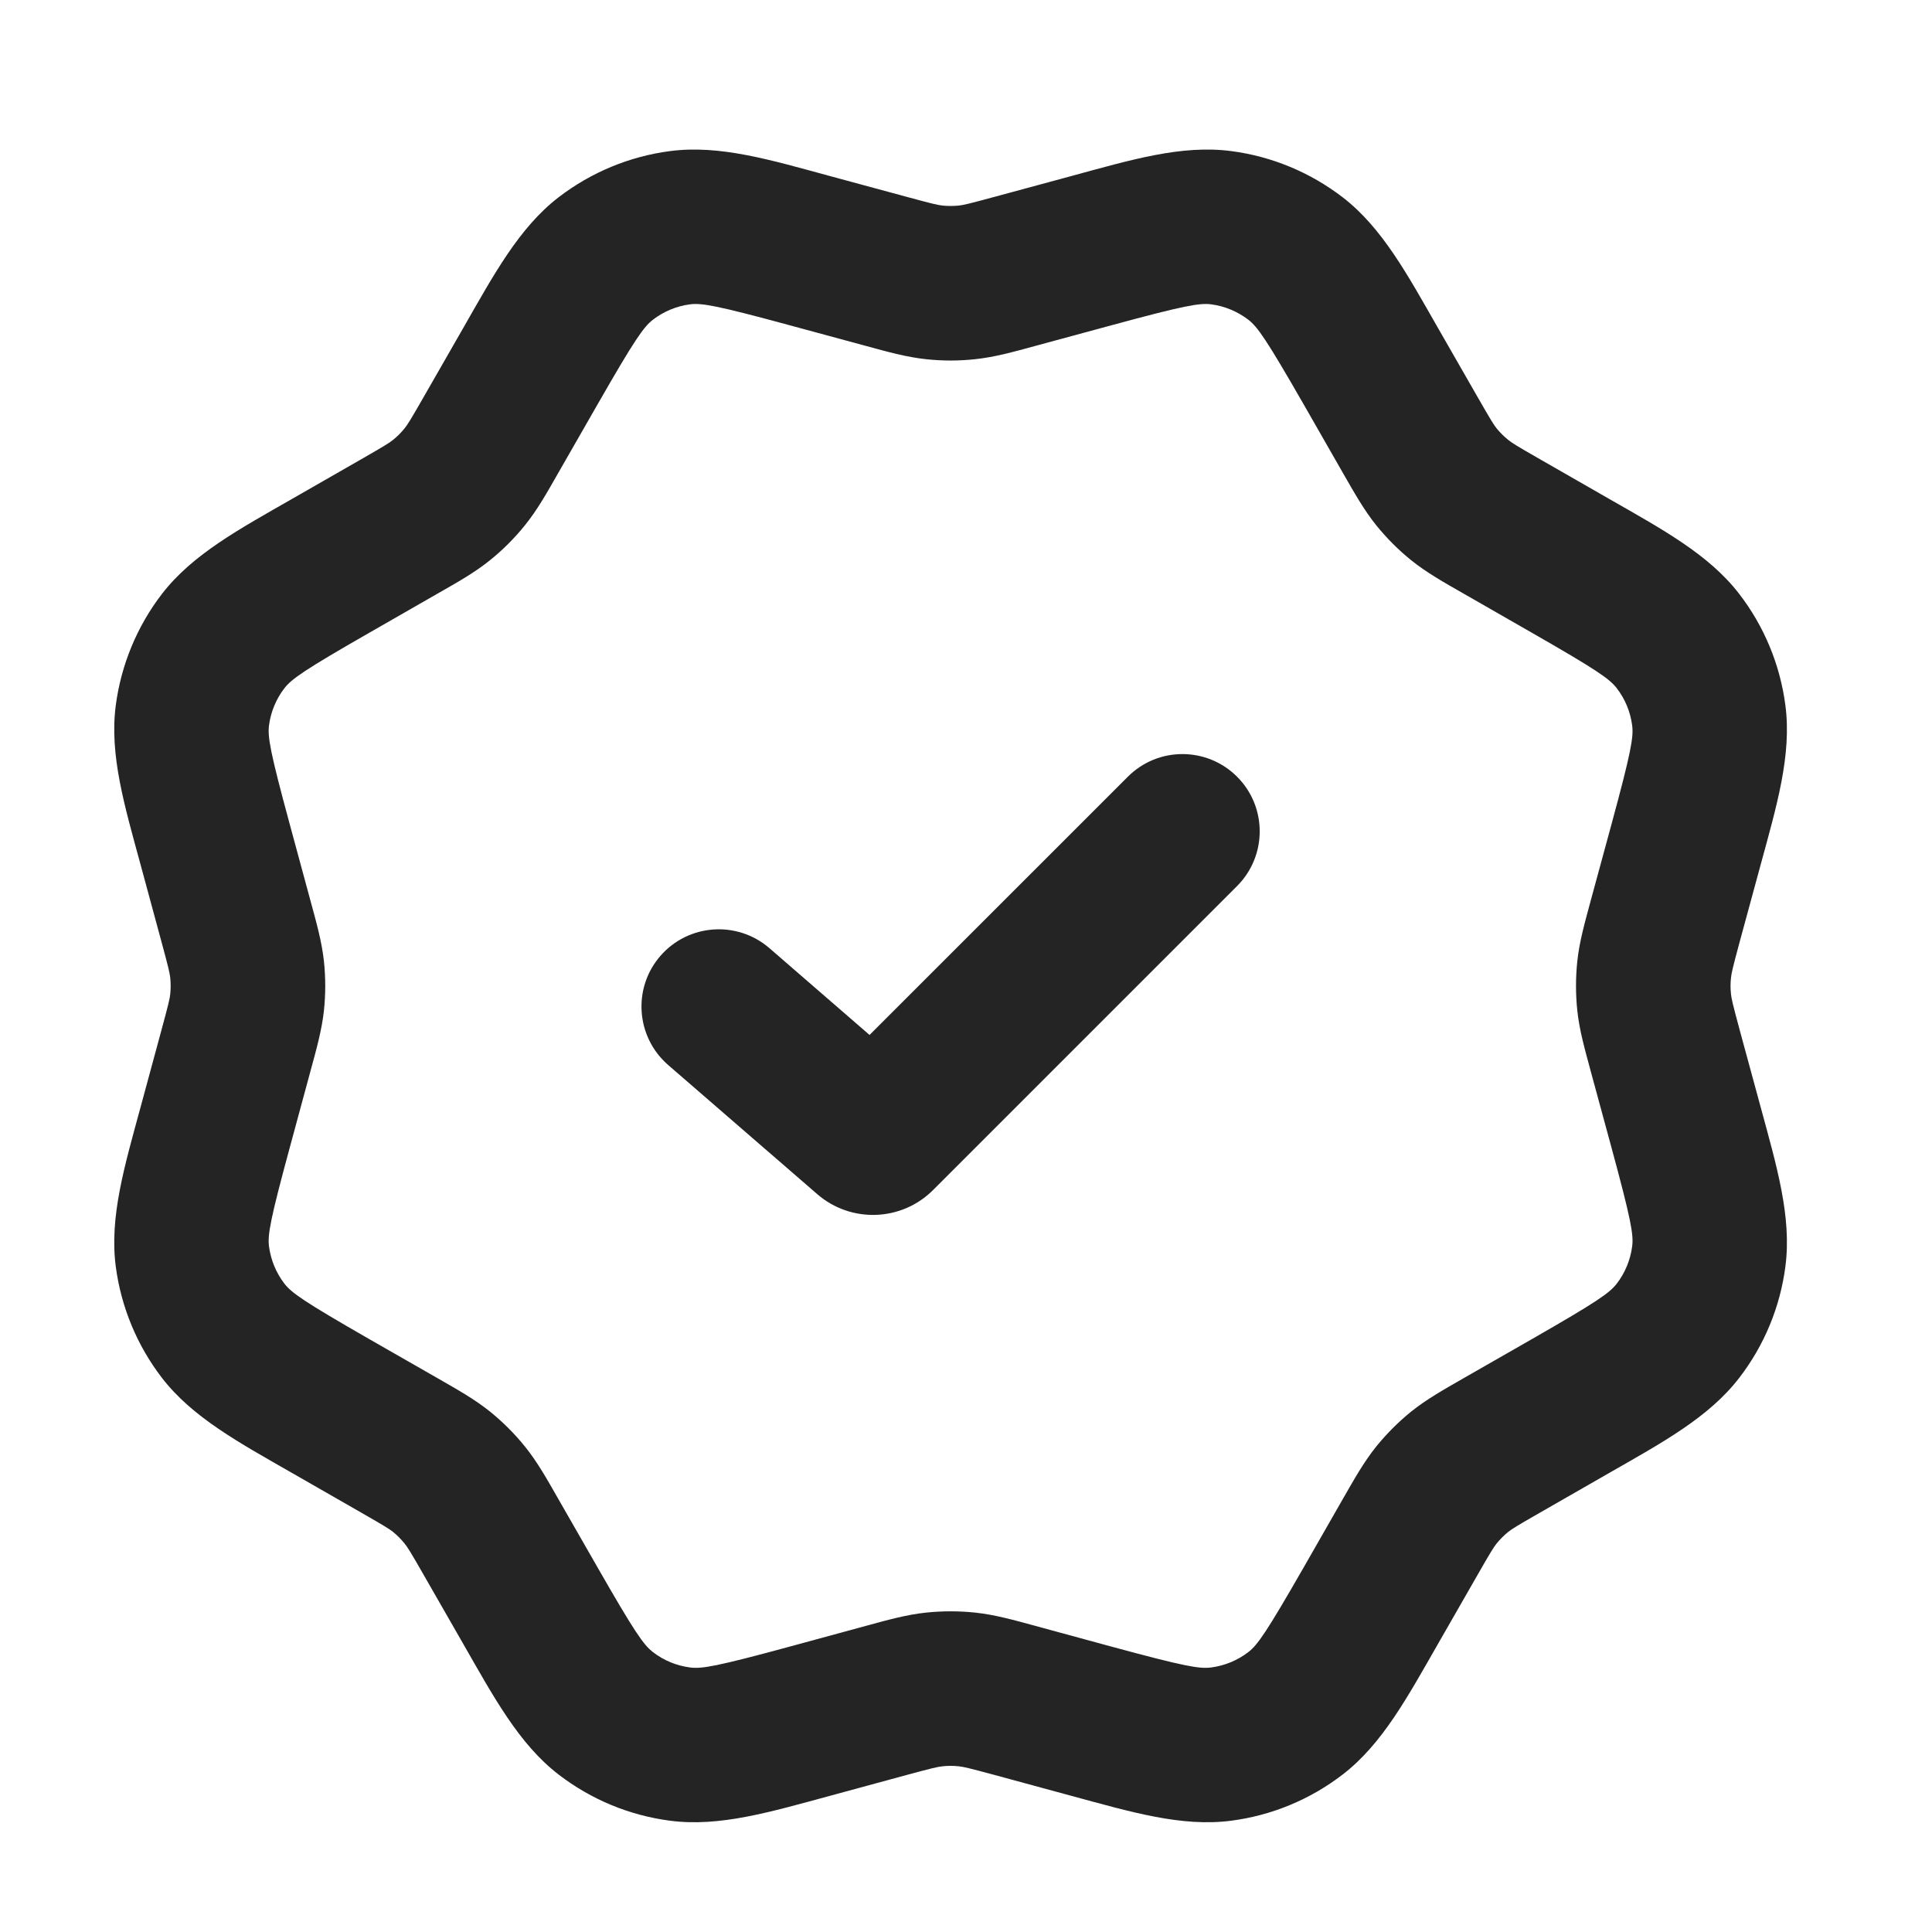 <svg xmlns="http://www.w3.org/2000/svg" fill="none" viewBox="0 0 25 25" height="25" width="25">
<path fill="#242424" d="M11.367 14.692L10.659 13.985L11.367 14.692ZM16.008 11.465C16.398 11.074 16.398 10.441 16.008 10.051C15.617 9.66 14.984 9.66 14.594 10.051L16.008 11.465ZM11.23 14.697L11.885 13.941L11.885 13.941L11.23 14.697ZM9.956 12.269C9.538 11.908 8.907 11.953 8.545 12.37C8.183 12.787 8.229 13.419 8.646 13.781L9.956 12.269ZM5.169 6.811L5.666 7.679H5.666L5.169 6.811ZM5.714 6.47L6.342 7.248H6.342L5.714 6.47ZM6.355 5.626L7.222 6.123V6.123L6.355 5.626ZM6.013 6.171L5.235 5.543L6.013 6.171ZM2.786 10.934L1.821 11.196L2.786 10.934ZM2.49 9.257L3.481 9.386L2.49 9.257ZM4.283 7.319L3.786 6.452H3.786L4.283 7.319ZM2.888 8.296L2.095 7.686H2.095L2.888 8.296ZM3.053 13.596L2.088 13.334L2.088 13.334L3.053 13.596ZM3.197 12.969L2.203 12.864L3.197 12.969ZM3.053 11.919L4.018 11.657L3.053 11.919ZM3.197 12.546L4.192 12.44L3.197 12.546ZM4.283 18.196L3.786 19.064H3.786L4.283 18.196ZM2.888 17.22L3.68 16.61L2.888 17.22ZM2.786 14.582L3.751 14.844L3.751 14.844L2.786 14.582ZM2.49 16.259L3.481 16.129L2.49 16.259ZM6.355 19.89L7.222 19.392L7.222 19.392L6.355 19.89ZM6.013 19.345L5.235 19.973L6.013 19.345ZM5.169 18.704L5.666 17.836H5.666L5.169 18.704ZM5.714 19.045L6.342 18.267H6.342L5.714 19.045ZM10.477 22.273L10.739 23.238L10.477 22.273ZM8.8 22.569L8.671 23.56L8.8 22.569ZM6.862 20.776L5.995 21.273L5.995 21.273L6.862 20.776ZM7.839 22.171L8.449 21.378L7.839 22.171ZM13.139 22.005L13.401 21.04L13.139 22.005ZM12.512 21.861L12.618 20.867L12.512 21.861ZM11.463 22.005L11.2 21.04L11.463 22.005ZM12.089 21.861L11.983 20.867L12.089 21.861ZM17.739 20.776L18.607 21.273L17.739 20.776ZM16.763 22.171L16.153 21.378L16.763 22.171ZM14.125 22.273L13.863 23.238L14.125 22.273ZM15.802 22.569L15.672 21.577L15.802 22.569ZM19.433 18.704L19.93 19.572L19.433 18.704ZM18.888 19.045L19.516 19.823L18.888 19.045ZM18.247 19.89L17.379 19.392L18.247 19.89ZM18.588 19.345L19.366 19.973L18.588 19.345ZM21.816 14.582L22.781 14.319L21.816 14.582ZM22.112 16.259L21.12 16.129L22.112 16.259ZM20.319 18.196L19.821 17.329L20.319 18.196ZM21.714 17.22L22.506 17.829L21.714 17.22ZM21.548 11.919L20.583 11.657L21.548 11.919ZM21.404 12.546L22.399 12.652L21.404 12.546ZM21.548 13.596L20.583 13.858L21.548 13.596ZM21.404 12.969L20.41 13.075L21.404 12.969ZM20.319 7.319L20.816 6.452V6.452L20.319 7.319ZM21.714 8.296L20.921 8.906L21.714 8.296ZM21.816 10.934L22.781 11.196L21.816 10.934ZM22.112 9.257L21.12 9.386L22.112 9.257ZM18.247 5.626L17.379 6.123V6.123L18.247 5.626ZM18.588 6.171L17.81 6.799L18.588 6.171ZM19.433 6.811L18.935 7.679L19.433 6.811ZM18.888 6.47L19.516 5.692V5.692L18.888 6.47ZM14.125 3.243L13.863 2.278V2.278L14.125 3.243ZM15.802 2.947L15.672 3.938L15.802 2.947ZM17.739 4.74L18.607 4.243V4.243L17.739 4.74ZM16.763 3.345L17.373 2.552L16.763 3.345ZM11.463 3.51L11.725 2.545L11.463 3.51ZM12.089 3.654L11.983 4.648L12.089 3.654ZM13.139 3.51L13.401 4.475L13.139 3.51ZM12.512 3.654L12.407 2.66L12.512 3.654ZM10.477 3.243L10.739 2.278L10.477 3.243ZM8.8 2.947L8.929 3.938L8.8 2.947ZM6.862 4.74L5.995 4.243V4.243L6.862 4.74ZM7.839 3.345L8.449 4.137L7.839 3.345ZM11.367 14.692L12.074 15.399L16.008 11.465L15.301 10.758L14.594 10.051L10.659 13.985L11.367 14.692ZM11.23 14.697L11.885 13.941L9.956 12.269L9.301 13.025L8.646 13.781L10.576 15.453L11.23 14.697ZM11.367 14.692L10.659 13.985C10.993 13.651 11.528 13.632 11.885 13.941L11.23 14.697L10.576 15.453C11.012 15.83 11.666 15.807 12.074 15.399L11.367 14.692ZM10.477 3.243L10.215 4.208L11.2 4.475L11.463 3.51L11.725 2.545L10.739 2.278L10.477 3.243ZM13.139 3.51L13.401 4.475L14.386 4.208L14.125 3.243L13.863 2.278L12.877 2.545L13.139 3.51ZM17.739 4.74L16.872 5.237L17.379 6.123L18.247 5.626L19.115 5.129L18.607 4.243L17.739 4.74ZM19.433 6.811L18.935 7.679L19.821 8.187L20.319 7.319L20.816 6.452L19.93 5.944L19.433 6.811ZM21.816 10.934L20.851 10.672L20.583 11.657L21.548 11.919L22.513 12.181L22.781 11.196L21.816 10.934ZM21.548 13.596L20.583 13.858L20.851 14.844L21.816 14.582L22.781 14.319L22.513 13.334L21.548 13.596ZM20.319 18.196L19.821 17.329L18.935 17.836L19.433 18.704L19.93 19.572L20.816 19.064L20.319 18.196ZM18.247 19.89L17.379 19.392L16.872 20.278L17.739 20.776L18.607 21.273L19.115 20.387L18.247 19.89ZM14.125 22.273L14.386 21.308L13.401 21.04L13.139 22.005L12.877 22.97L13.863 23.238L14.125 22.273ZM11.463 22.005L11.2 21.04L10.215 21.308L10.477 22.273L10.739 23.238L11.725 22.97L11.463 22.005ZM6.862 20.776L7.73 20.278L7.222 19.392L6.355 19.89L5.487 20.387L5.995 21.273L6.862 20.776ZM5.169 18.704L5.666 17.836L4.78 17.329L4.283 18.196L3.786 19.064L4.672 19.572L5.169 18.704ZM2.786 14.582L3.751 14.844L4.018 13.858L3.053 13.596L2.088 13.334L1.821 14.319L2.786 14.582ZM3.053 11.919L4.018 11.657L3.751 10.672L2.786 10.934L1.821 11.196L2.088 12.181L3.053 11.919ZM4.283 7.319L4.78 8.187L5.666 7.679L5.169 6.811L4.672 5.944L3.786 6.452L4.283 7.319ZM6.355 5.626L7.222 6.123L7.73 5.237L6.862 4.74L5.995 4.243L5.487 5.129L6.355 5.626ZM5.169 6.811L5.666 7.679C5.92 7.534 6.142 7.41 6.342 7.248L5.714 6.47L5.086 5.692C5.038 5.731 4.979 5.768 4.672 5.944L5.169 6.811ZM6.355 5.626L5.487 5.129C5.311 5.436 5.274 5.495 5.235 5.543L6.013 6.171L6.791 6.799C6.953 6.599 7.077 6.377 7.222 6.123L6.355 5.626ZM5.714 6.47L6.342 7.248C6.507 7.115 6.658 6.964 6.791 6.799L6.013 6.171L5.235 5.543C5.191 5.598 5.141 5.648 5.086 5.692L5.714 6.47ZM2.786 10.934L3.751 10.672C3.495 9.73 3.462 9.536 3.481 9.386L2.49 9.257L1.498 9.128C1.414 9.771 1.613 10.431 1.821 11.196L2.786 10.934ZM4.283 7.319L3.786 6.452C3.098 6.846 2.491 7.172 2.095 7.686L2.888 8.296L3.68 8.906C3.773 8.786 3.933 8.672 4.78 8.187L4.283 7.319ZM2.49 9.257L3.481 9.386C3.504 9.211 3.573 9.045 3.68 8.906L2.888 8.296L2.095 7.686C1.773 8.105 1.567 8.603 1.498 9.128L2.49 9.257ZM3.053 13.596L4.018 13.858C4.095 13.576 4.164 13.331 4.192 13.075L3.197 12.969L2.203 12.864C2.196 12.925 2.181 12.992 2.088 13.334L3.053 13.596ZM3.053 11.919L2.088 12.181C2.181 12.523 2.196 12.591 2.203 12.652L3.197 12.546L4.192 12.44C4.164 12.184 4.095 11.94 4.018 11.657L3.053 11.919ZM3.197 12.969L4.192 13.075C4.214 12.864 4.214 12.651 4.192 12.44L3.197 12.546L2.203 12.652C2.21 12.722 2.21 12.793 2.203 12.864L3.197 12.969ZM4.283 18.196L4.78 17.329C3.933 16.843 3.773 16.73 3.68 16.61L2.888 17.22L2.095 17.829C2.491 18.343 3.098 18.67 3.786 19.064L4.283 18.196ZM2.786 14.582L1.821 14.319C1.613 15.085 1.414 15.745 1.498 16.388L2.49 16.259L3.481 16.129C3.462 15.979 3.495 15.786 3.751 14.844L2.786 14.582ZM2.888 17.22L3.68 16.61C3.573 16.47 3.504 16.304 3.481 16.129L2.49 16.259L1.498 16.388C1.567 16.913 1.773 17.41 2.095 17.829L2.888 17.22ZM6.355 19.89L7.222 19.392C7.077 19.138 6.953 18.916 6.791 18.716L6.013 19.345L5.235 19.973C5.274 20.021 5.311 20.079 5.487 20.387L6.355 19.89ZM5.169 18.704L4.672 19.572C4.979 19.748 5.038 19.785 5.086 19.823L5.714 19.045L6.342 18.267C6.142 18.106 5.92 17.982 5.666 17.836L5.169 18.704ZM6.013 19.345L6.791 18.716C6.658 18.551 6.507 18.401 6.342 18.267L5.714 19.045L5.086 19.823C5.141 19.868 5.191 19.918 5.235 19.973L6.013 19.345ZM10.477 22.273L10.215 21.308C9.273 21.564 9.079 21.597 8.929 21.577L8.8 22.569L8.671 23.56C9.314 23.644 9.974 23.445 10.739 23.238L10.477 22.273ZM6.862 20.776L5.995 21.273C6.389 21.96 6.715 22.568 7.229 22.963L7.839 22.171L8.449 21.378C8.329 21.286 8.215 21.125 7.73 20.278L6.862 20.776ZM8.8 22.569L8.929 21.577C8.754 21.554 8.588 21.486 8.449 21.378L7.839 22.171L7.229 22.963C7.649 23.286 8.146 23.492 8.671 23.56L8.8 22.569ZM13.139 22.005L13.401 21.04C13.119 20.963 12.874 20.894 12.618 20.867L12.512 21.861L12.407 22.856C12.468 22.862 12.535 22.878 12.877 22.97L13.139 22.005ZM11.463 22.005L11.725 22.97C12.066 22.878 12.134 22.862 12.195 22.856L12.089 21.861L11.983 20.867C11.727 20.894 11.483 20.963 11.2 21.04L11.463 22.005ZM12.512 21.861L12.618 20.867C12.407 20.845 12.194 20.845 11.983 20.867L12.089 21.861L12.195 22.856C12.265 22.848 12.336 22.848 12.407 22.856L12.512 21.861ZM17.739 20.776L16.872 20.278C16.386 21.125 16.273 21.286 16.153 21.378L16.763 22.171L17.373 22.963C17.887 22.568 18.213 21.96 18.607 21.273L17.739 20.776ZM14.125 22.273L13.863 23.238C14.628 23.445 15.288 23.644 15.931 23.56L15.802 22.569L15.672 21.577C15.523 21.597 15.329 21.564 14.386 21.308L14.125 22.273ZM16.763 22.171L16.153 21.378C16.013 21.486 15.847 21.554 15.672 21.577L15.802 22.569L15.931 23.56C16.456 23.492 16.953 23.286 17.373 22.963L16.763 22.171ZM19.433 18.704L18.935 17.836C18.681 17.982 18.46 18.106 18.259 18.267L18.888 19.045L19.516 19.823C19.564 19.785 19.622 19.748 19.93 19.572L19.433 18.704ZM18.247 19.89L19.115 20.387C19.291 20.079 19.328 20.021 19.366 19.973L18.588 19.345L17.81 18.716C17.649 18.916 17.525 19.138 17.379 19.392L18.247 19.89ZM18.888 19.045L18.259 18.267C18.094 18.401 17.944 18.551 17.81 18.716L18.588 19.345L19.366 19.973C19.411 19.918 19.461 19.868 19.516 19.823L18.888 19.045ZM21.816 14.582L20.851 14.844C21.107 15.786 21.14 15.979 21.12 16.129L22.112 16.259L23.103 16.388C23.187 15.745 22.989 15.085 22.781 14.319L21.816 14.582ZM20.319 18.196L20.816 19.064C21.504 18.67 22.111 18.343 22.506 17.829L21.714 17.22L20.921 16.61C20.829 16.73 20.669 16.843 19.821 17.329L20.319 18.196ZM22.112 16.259L21.12 16.129C21.097 16.304 21.029 16.47 20.921 16.61L21.714 17.22L22.506 17.829C22.829 17.41 23.035 16.913 23.103 16.388L22.112 16.259ZM21.548 11.919L20.583 11.657C20.507 11.94 20.437 12.184 20.41 12.44L21.404 12.546L22.399 12.652C22.405 12.591 22.421 12.523 22.513 12.181L21.548 11.919ZM21.548 13.596L22.513 13.334C22.421 12.992 22.405 12.925 22.399 12.864L21.404 12.969L20.41 13.075C20.437 13.331 20.507 13.576 20.583 13.858L21.548 13.596ZM21.404 12.546L20.41 12.44C20.388 12.651 20.388 12.864 20.41 13.075L21.404 12.969L22.399 12.864C22.391 12.793 22.391 12.722 22.399 12.652L21.404 12.546ZM20.319 7.319L19.821 8.187C20.669 8.672 20.829 8.786 20.921 8.906L21.714 8.296L22.506 7.686C22.111 7.172 21.504 6.846 20.816 6.452L20.319 7.319ZM21.816 10.934L22.781 11.196C22.989 10.431 23.187 9.771 23.103 9.128L22.112 9.257L21.12 9.386C21.14 9.536 21.107 9.73 20.851 10.672L21.816 10.934ZM21.714 8.296L20.921 8.906C21.029 9.045 21.097 9.211 21.12 9.386L22.112 9.257L23.103 9.128C23.035 8.603 22.829 8.105 22.506 7.686L21.714 8.296ZM18.247 5.626L17.379 6.123C17.525 6.377 17.649 6.599 17.81 6.799L18.588 6.171L19.366 5.543C19.328 5.495 19.291 5.436 19.115 5.129L18.247 5.626ZM19.433 6.811L19.93 5.944C19.622 5.768 19.564 5.731 19.516 5.692L18.888 6.47L18.259 7.248C18.46 7.41 18.681 7.534 18.935 7.679L19.433 6.811ZM18.588 6.171L17.81 6.799C17.944 6.964 18.094 7.115 18.259 7.248L18.888 6.47L19.516 5.692C19.461 5.648 19.411 5.598 19.366 5.543L18.588 6.171ZM14.125 3.243L14.386 4.208C15.329 3.952 15.523 3.919 15.672 3.938L15.802 2.947L15.931 1.955C15.288 1.871 14.628 2.07 13.863 2.278L14.125 3.243ZM17.739 4.74L18.607 4.243C18.213 3.555 17.887 2.948 17.373 2.552L16.763 3.345L16.153 4.137C16.273 4.23 16.386 4.39 16.872 5.237L17.739 4.74ZM15.802 2.947L15.672 3.938C15.847 3.961 16.013 4.03 16.153 4.137L16.763 3.345L17.373 2.552C16.953 2.23 16.456 2.023 15.931 1.955L15.802 2.947ZM11.463 3.51L11.2 4.475C11.483 4.552 11.727 4.621 11.983 4.648L12.089 3.654L12.195 2.66C12.134 2.653 12.066 2.638 11.725 2.545L11.463 3.51ZM13.139 3.51L12.877 2.545C12.535 2.638 12.468 2.653 12.407 2.66L12.512 3.654L12.618 4.648C12.874 4.621 13.119 4.552 13.401 4.475L13.139 3.51ZM12.089 3.654L11.983 4.648C12.194 4.671 12.407 4.671 12.618 4.648L12.512 3.654L12.407 2.66C12.336 2.667 12.265 2.667 12.195 2.66L12.089 3.654ZM10.477 3.243L10.739 2.278C9.974 2.07 9.314 1.871 8.671 1.955L8.8 2.947L8.929 3.938C9.079 3.919 9.273 3.952 10.215 4.208L10.477 3.243ZM6.862 4.74L7.73 5.237C8.215 4.39 8.329 4.23 8.449 4.137L7.839 3.345L7.229 2.552C6.715 2.948 6.389 3.555 5.995 4.243L6.862 4.74ZM8.8 2.947L8.671 1.955C8.146 2.023 7.649 2.23 7.229 2.552L7.839 3.345L8.449 4.137C8.588 4.03 8.754 3.961 8.929 3.938L8.8 2.947Z"></path>
</svg>
